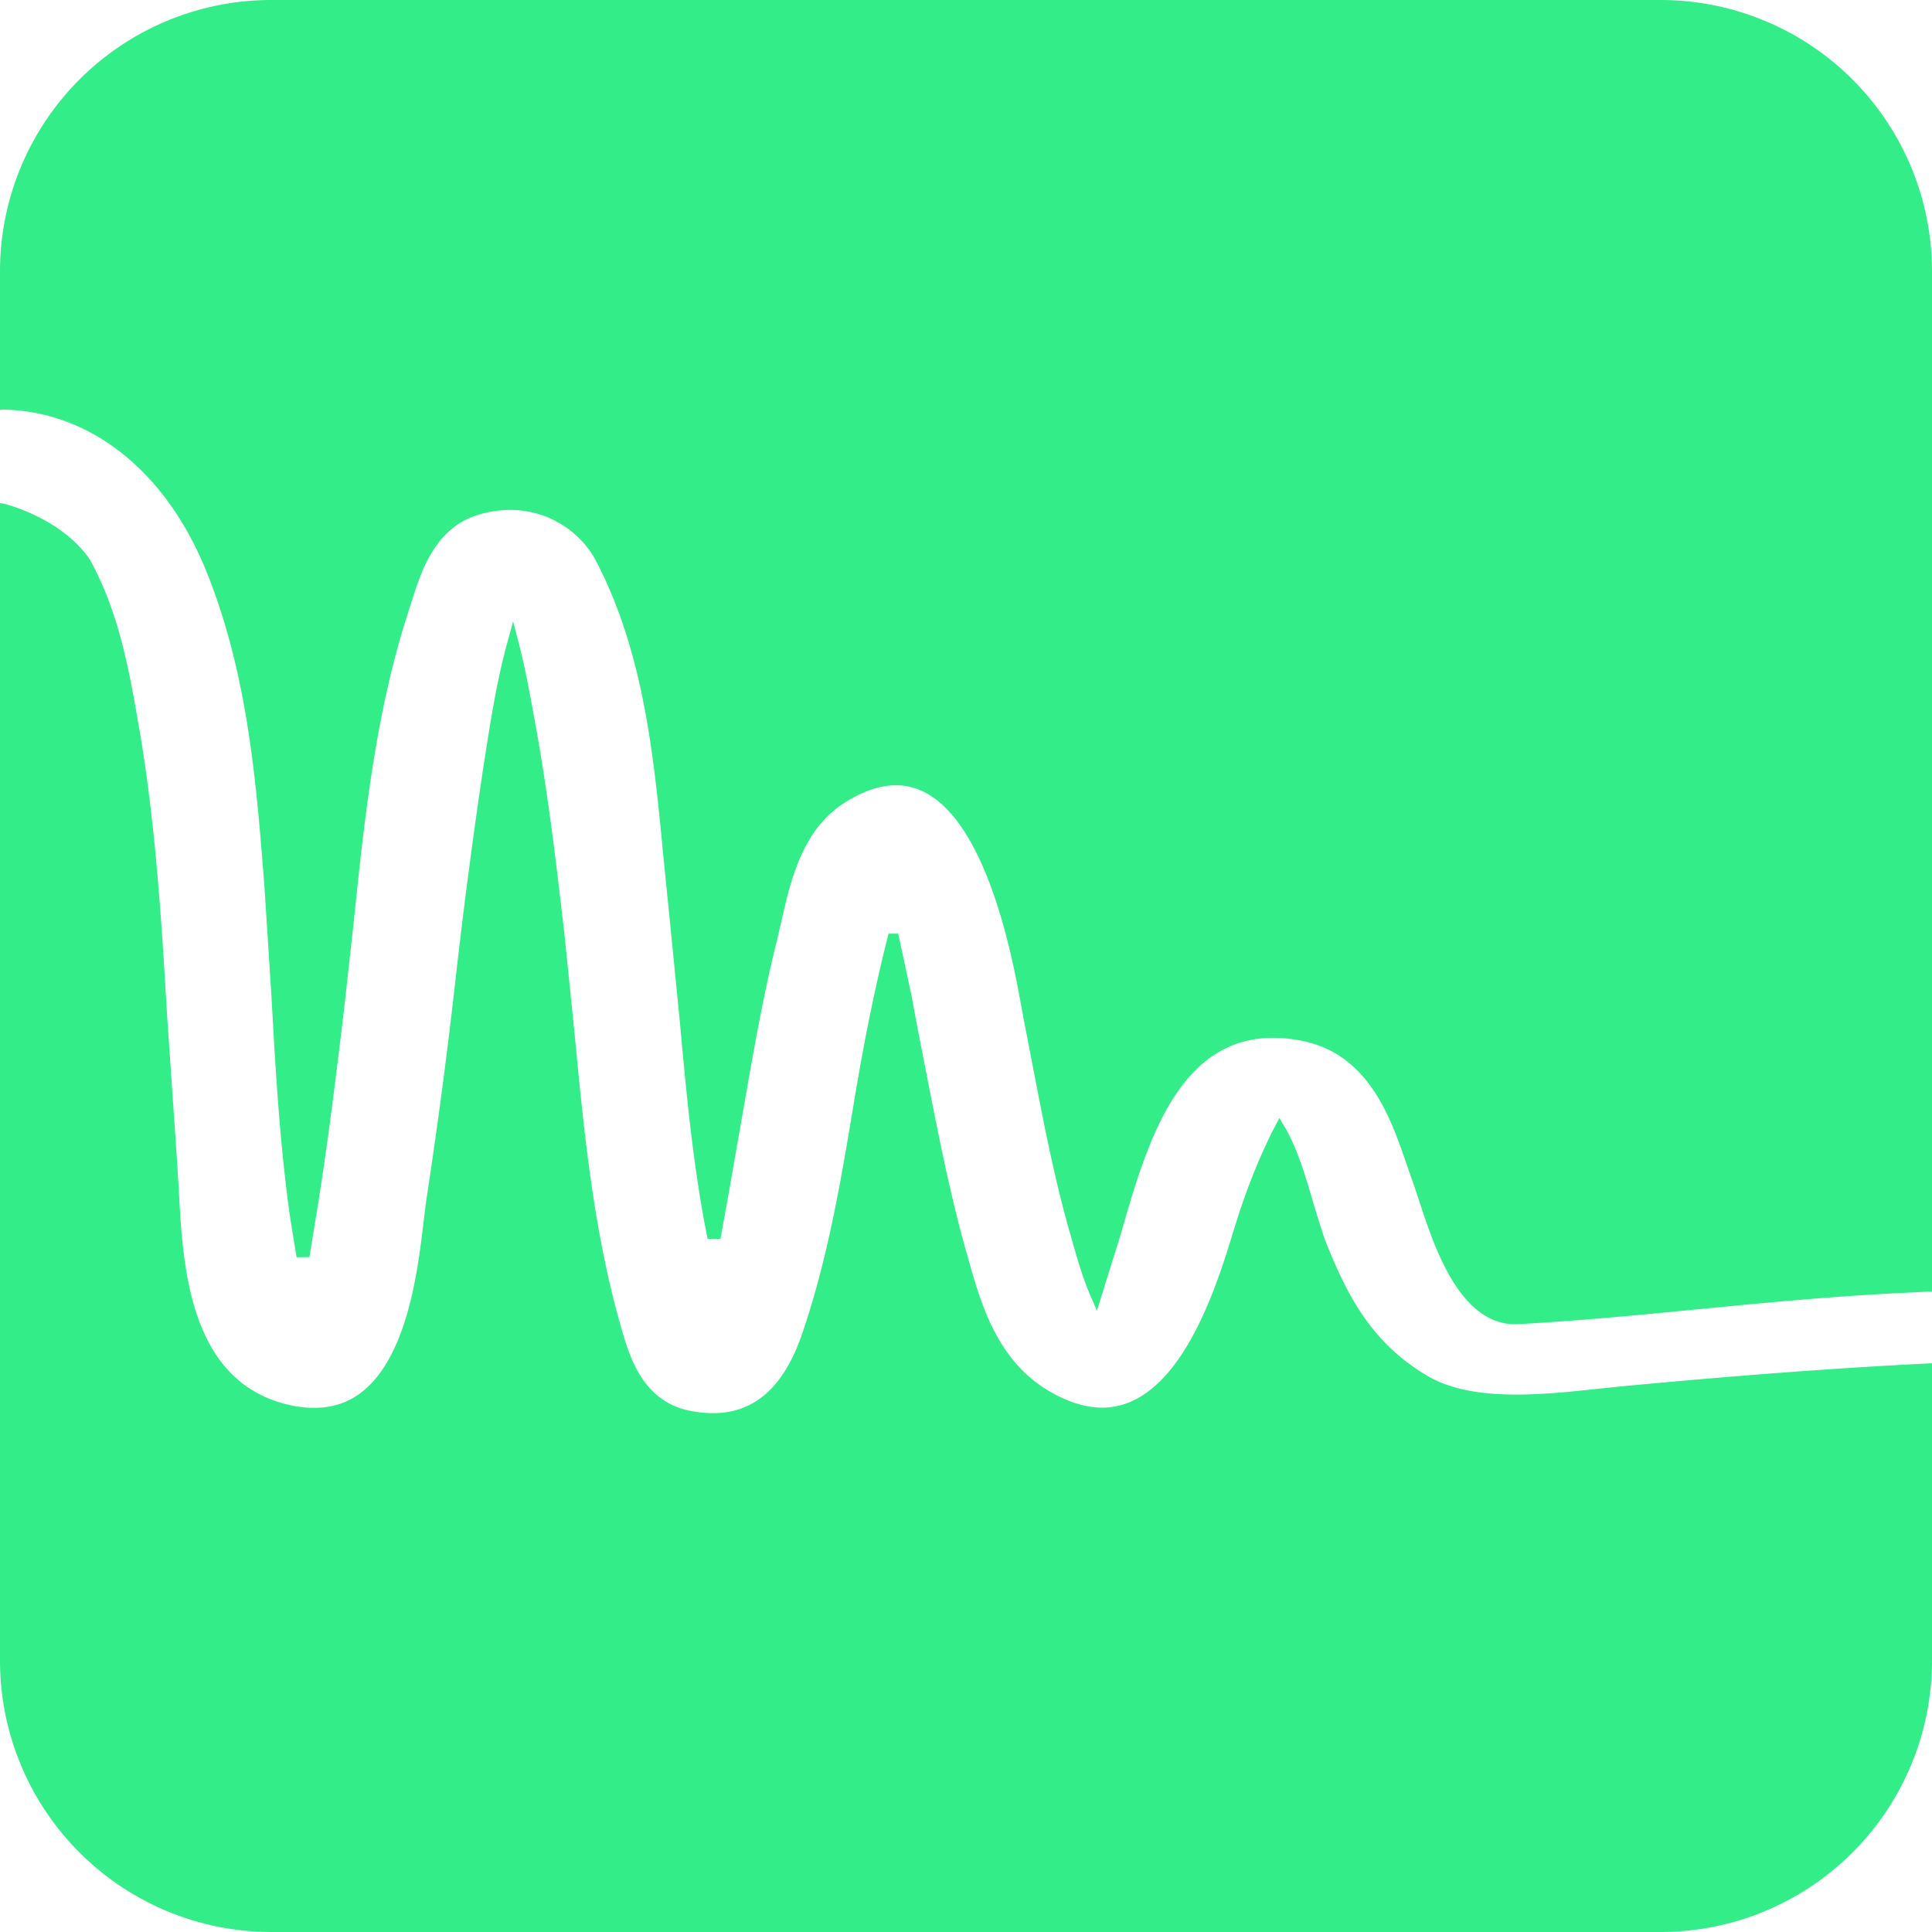 <svg role="img" width="32px" height="32px" viewBox="0 0 24 24" xmlns="http://www.w3.org/2000/svg"><title>Untangle</title><path fill="#3e8c6" d="M3.362 0A3.371 3.371 0 000 3.362v1.73c.014-.001.025-.005.04-.004 1.101.021 2.029.786 2.523 2.008.518 1.282.623 2.637.724 3.948l.086 1.348c.05.903.103 1.837.234 2.752l.077.474.16-.002.077-.476c.143-.86.249-1.736.351-2.583l.12-1.085c.134-1.29.273-2.623.684-3.883l.033-.102c.124-.396.296-.938.847-1.097.687-.197 1.233.163 1.45.582.594 1.143.717 2.433.836 3.681l.082.812.121 1.226c.081.888.165 1.806.345 2.698h.16l.115-.638.064-.37.113-.642c.118-.68.24-1.382.412-2.066l.053-.23c.114-.504.258-1.131.775-1.465.362-.234.691-.284.977-.15.815.384 1.13 2.127 1.233 2.7l.024.13.111.574c.136.706.275 1.438.483 2.15l.022.08c.06.205.12.415.208.62l.086.2.299-.96c.342-1.19.769-2.673 2.233-2.396.848.16 1.122.969 1.323 1.559l.085.243.07.209c.177.542.505 1.552 1.227 1.512.761-.042 1.53-.116 2.272-.189.725-.07 1.475-.142 2.216-.184.22-.013.434-.022.649-.033V3.362A3.372 3.372 0 0020.638 0zM0 6.25v14.388A3.372 3.372 0 003.362 24h17.276A3.372 3.372 0 0024 20.638v-3.703c-1.315.064-2.602.169-3.849.286l-.31.032c-.689.074-1.547.165-2.101-.157-.731-.426-1.028-1.057-1.291-1.72l-.119-.378c-.092-.321-.207-.721-.364-.986l-.073-.124-.102.196a7.8 7.8 0 00-.407 1.013l-.064.203c-.18.59-.555 1.817-1.29 2.119-.303.125-.644.075-1.015-.149-.641-.387-.838-1.098-.996-1.668l-.026-.088c-.2-.718-.344-1.457-.483-2.17l-.106-.54-.08-.432-.166-.774h-.12c-.177.691-.315 1.403-.429 2.089-.158.954-.322 1.941-.646 2.886-.266.773-.721 1.085-1.392.952-.593-.117-.754-.68-.86-1.052-.34-1.193-.46-2.442-.575-3.65l-.122-1.197c-.1-.866-.203-1.76-.368-2.655l-.023-.129c-.048-.258-.101-.552-.173-.828l-.076-.295-.08.294c-.126.463-.2.945-.273 1.41l-.017.108a73.463 73.463 0 00-.347 2.652 69.26 69.26 0 01-.365 2.75l-.031.251c-.07.594-.202 1.7-.795 2.13-.25.181-.566.221-.937.123-1.189-.32-1.26-1.731-1.308-2.666l-.023-.37-.12-1.753c-.07-1.181-.143-2.402-.348-3.597l-.005-.025c-.12-.698-.246-1.418-.61-2.077-.359-.521-1.06-.69-1.06-.69Z"/></svg>